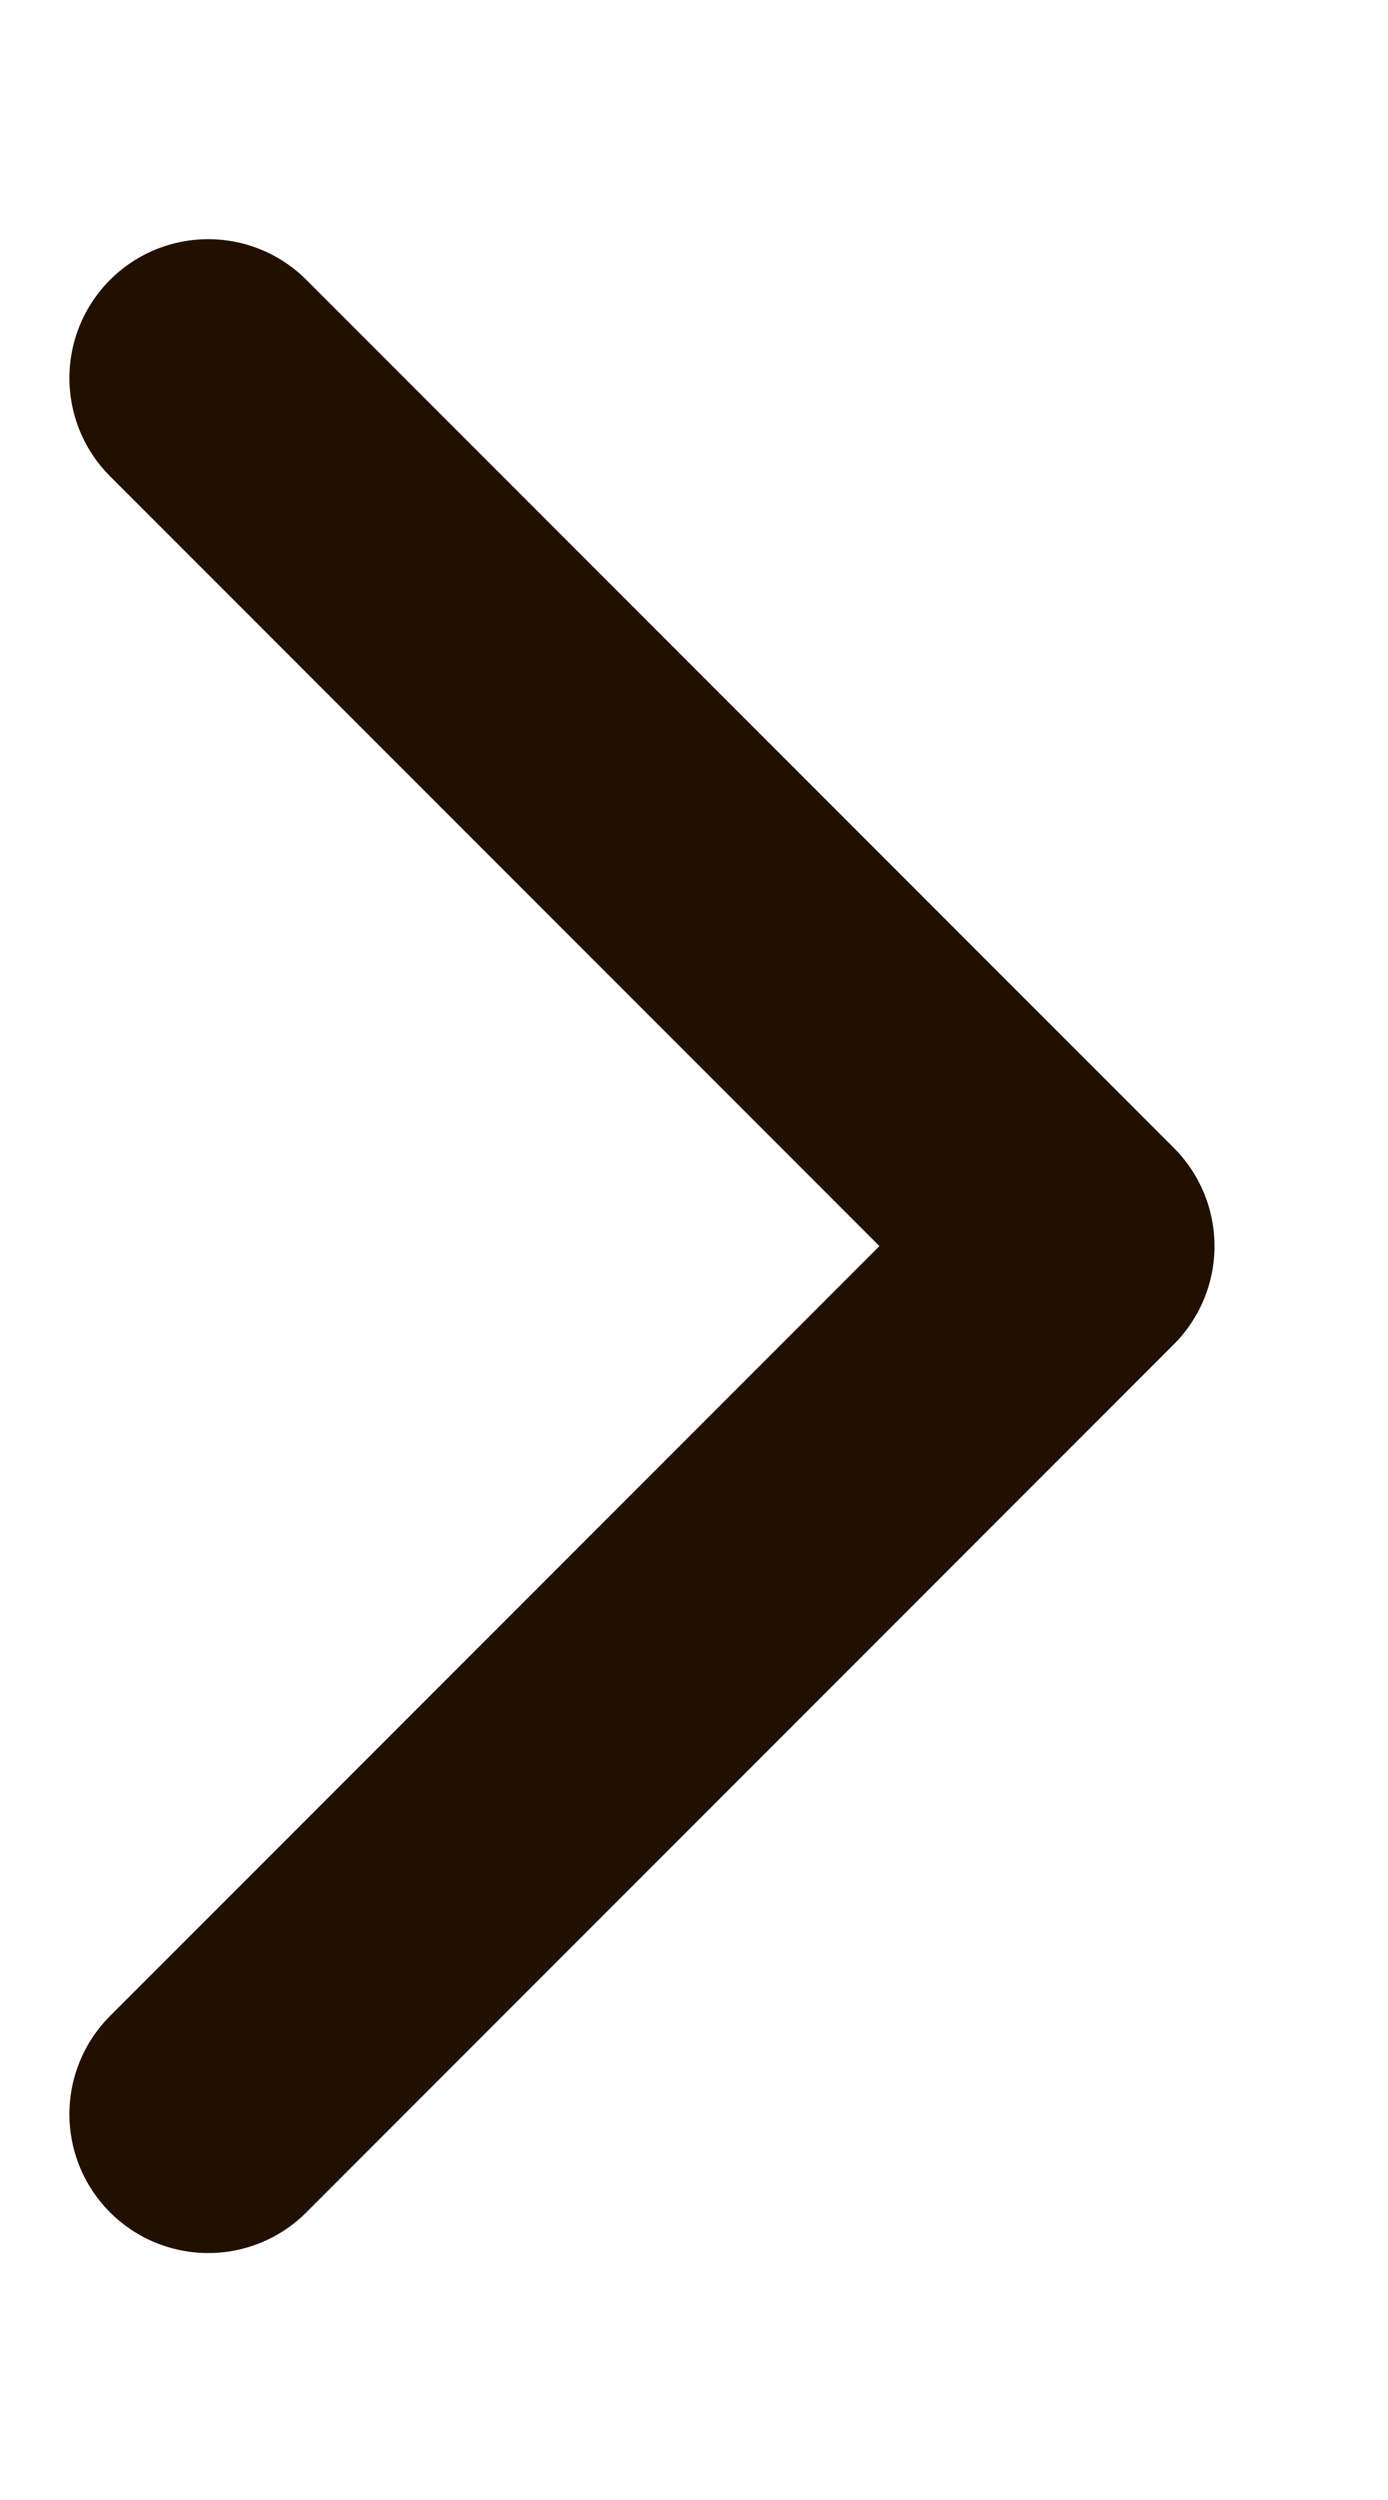 <svg width="5" height="9" viewBox="0 0 5 9" fill="none" xmlns="http://www.w3.org/2000/svg">
<path d="M0.75 1.361L3.875 4.486L0.75 7.611" stroke="#211000" stroke-linecap="round" stroke-linejoin="round"/>
</svg>
